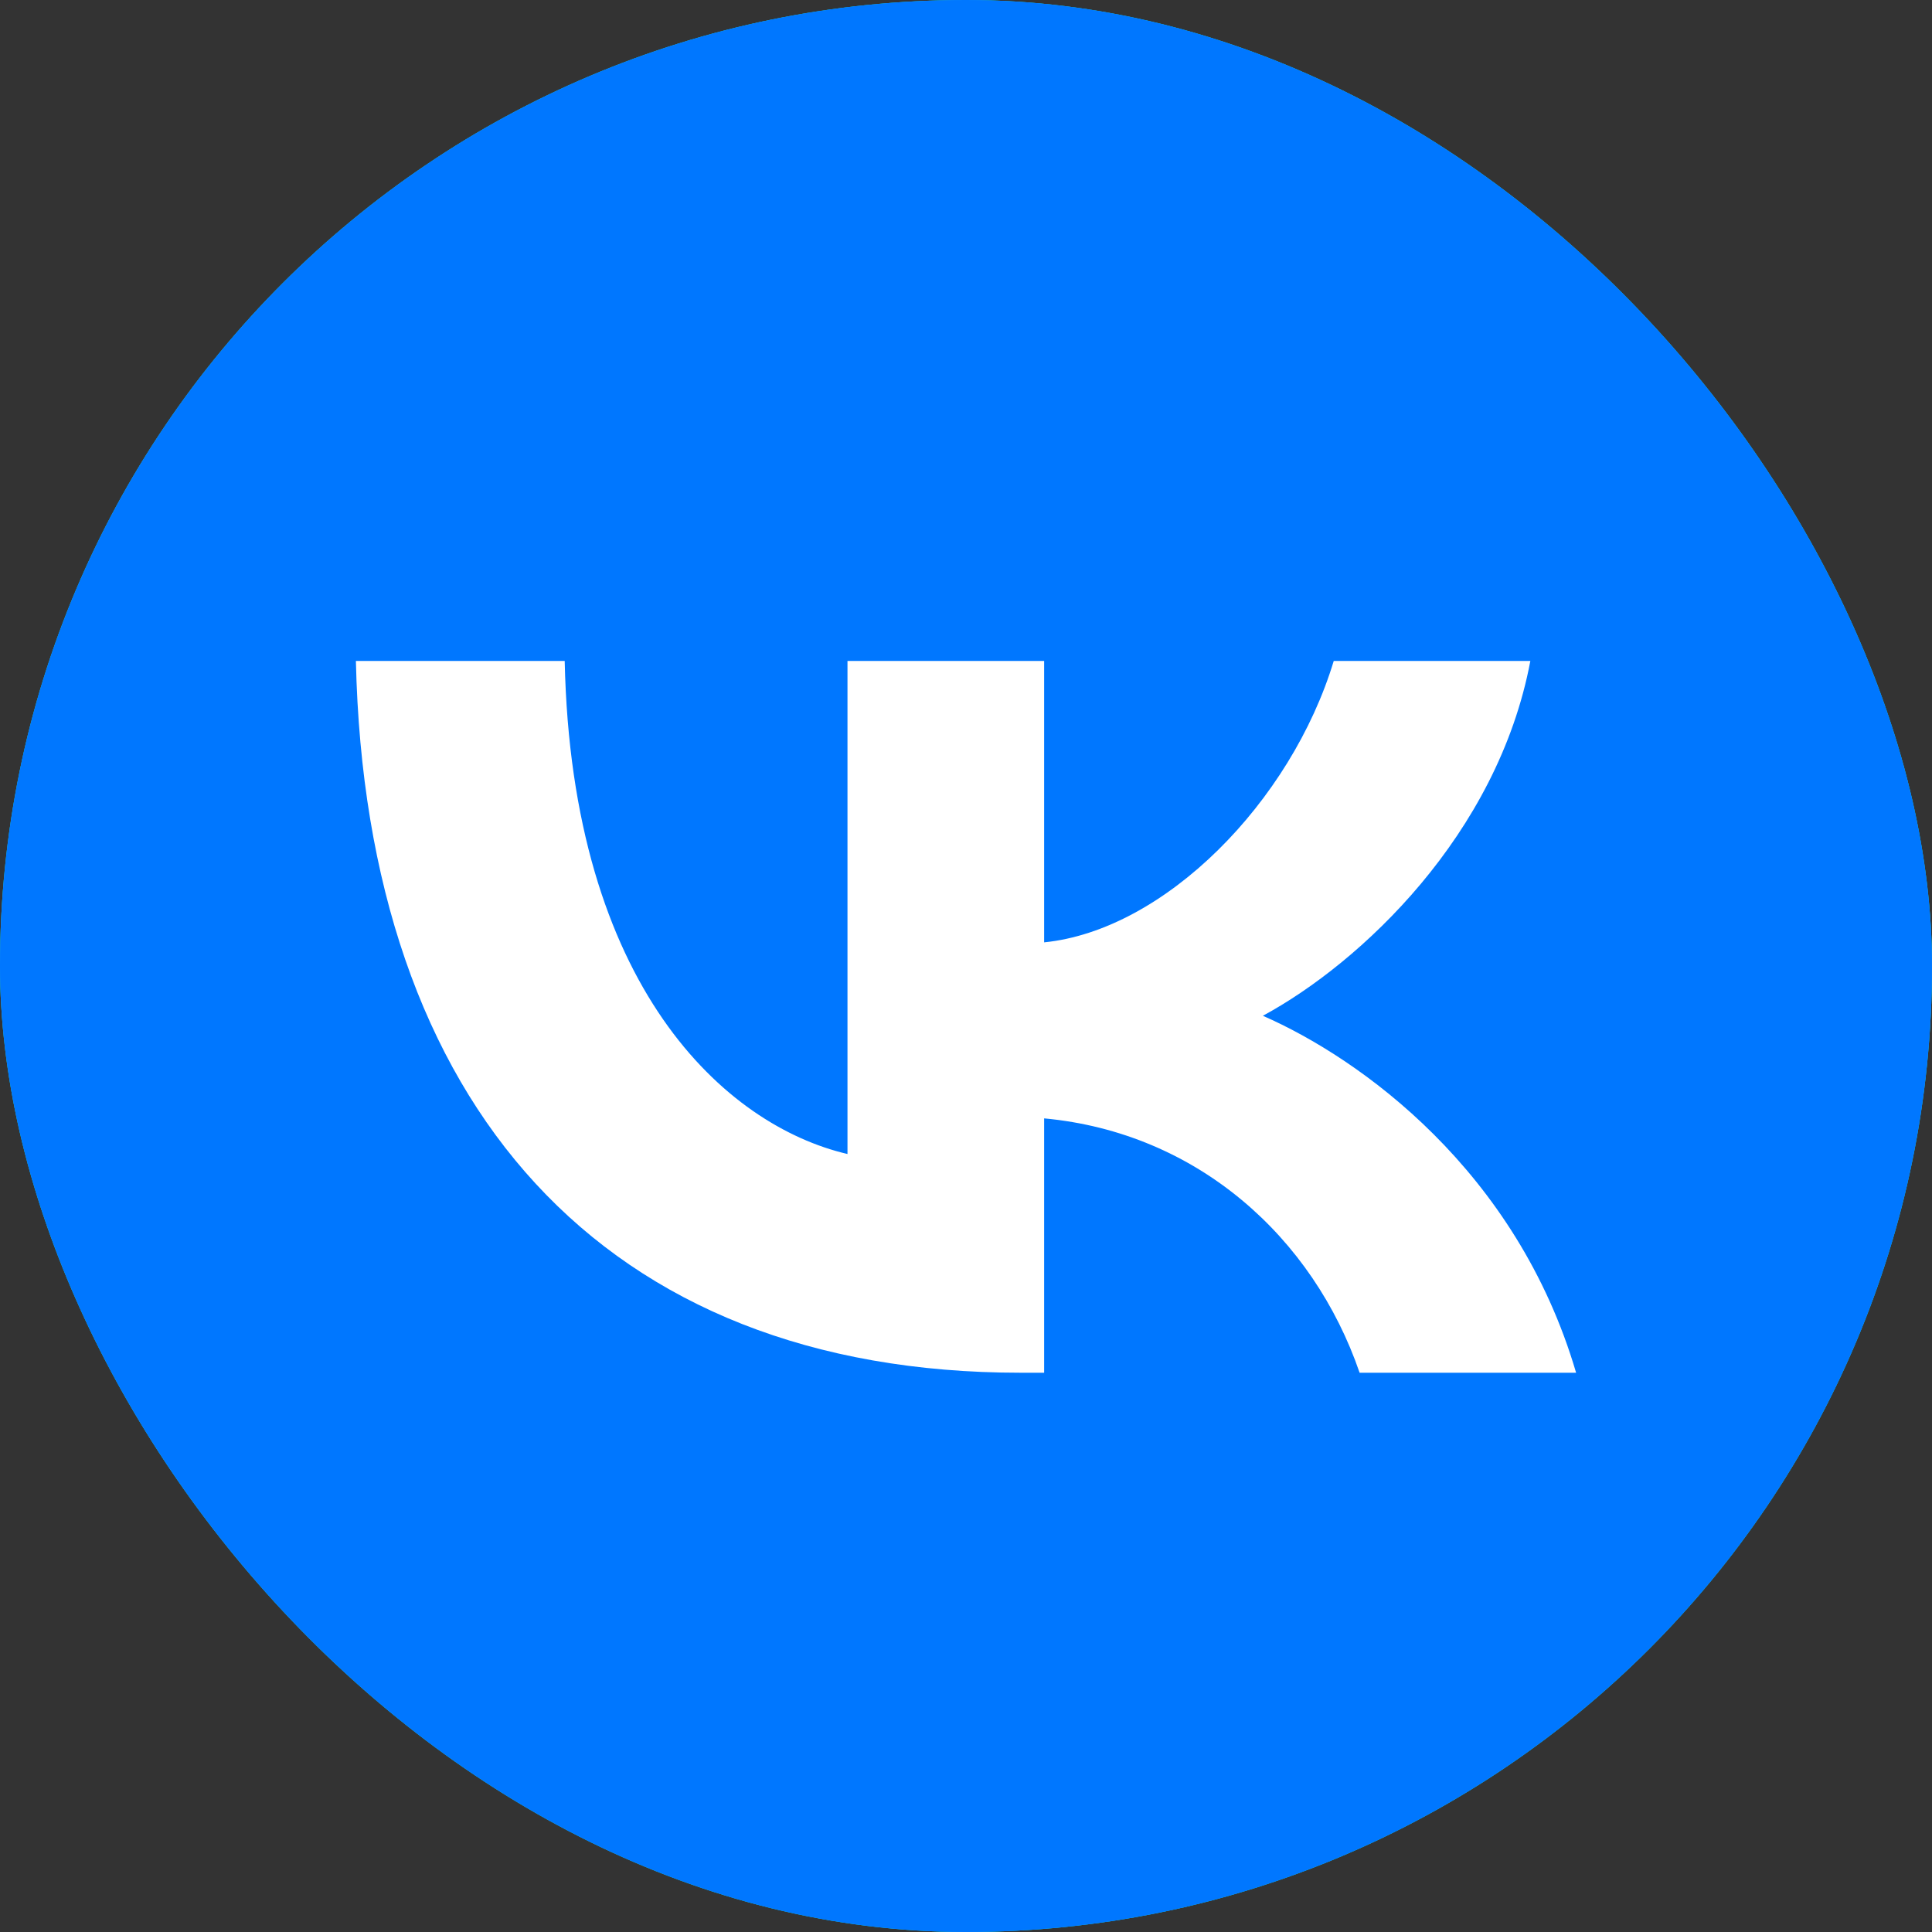 <?xml version="1.0" encoding="UTF-8"?> <svg xmlns="http://www.w3.org/2000/svg" width="38" height="38" viewBox="0 0 38 38" fill="none"><rect x="0" y="0" width="38" height="38" fill="#333333" stroke="none"/> <rect width="38" height="38" rx="19" fill="#00B866"></rect> <rect width="38" height="38" rx="19" fill="#26A5E4"></rect> <rect width="38" height="38" rx="19" fill="#0077FF"></rect> <path d="M20.072 27C11.872 27 7.195 21.745 7 13H11.107C11.242 19.418 14.27 22.137 16.669 22.698V13H20.537V18.535C22.905 18.297 25.393 15.775 26.233 13H30.1C29.456 16.419 26.758 18.942 24.839 19.979C26.758 20.82 29.831 23.02 31 27H26.742C25.828 24.337 23.55 22.277 20.537 21.997V27H20.072Z" fill="white"></path> </svg> 